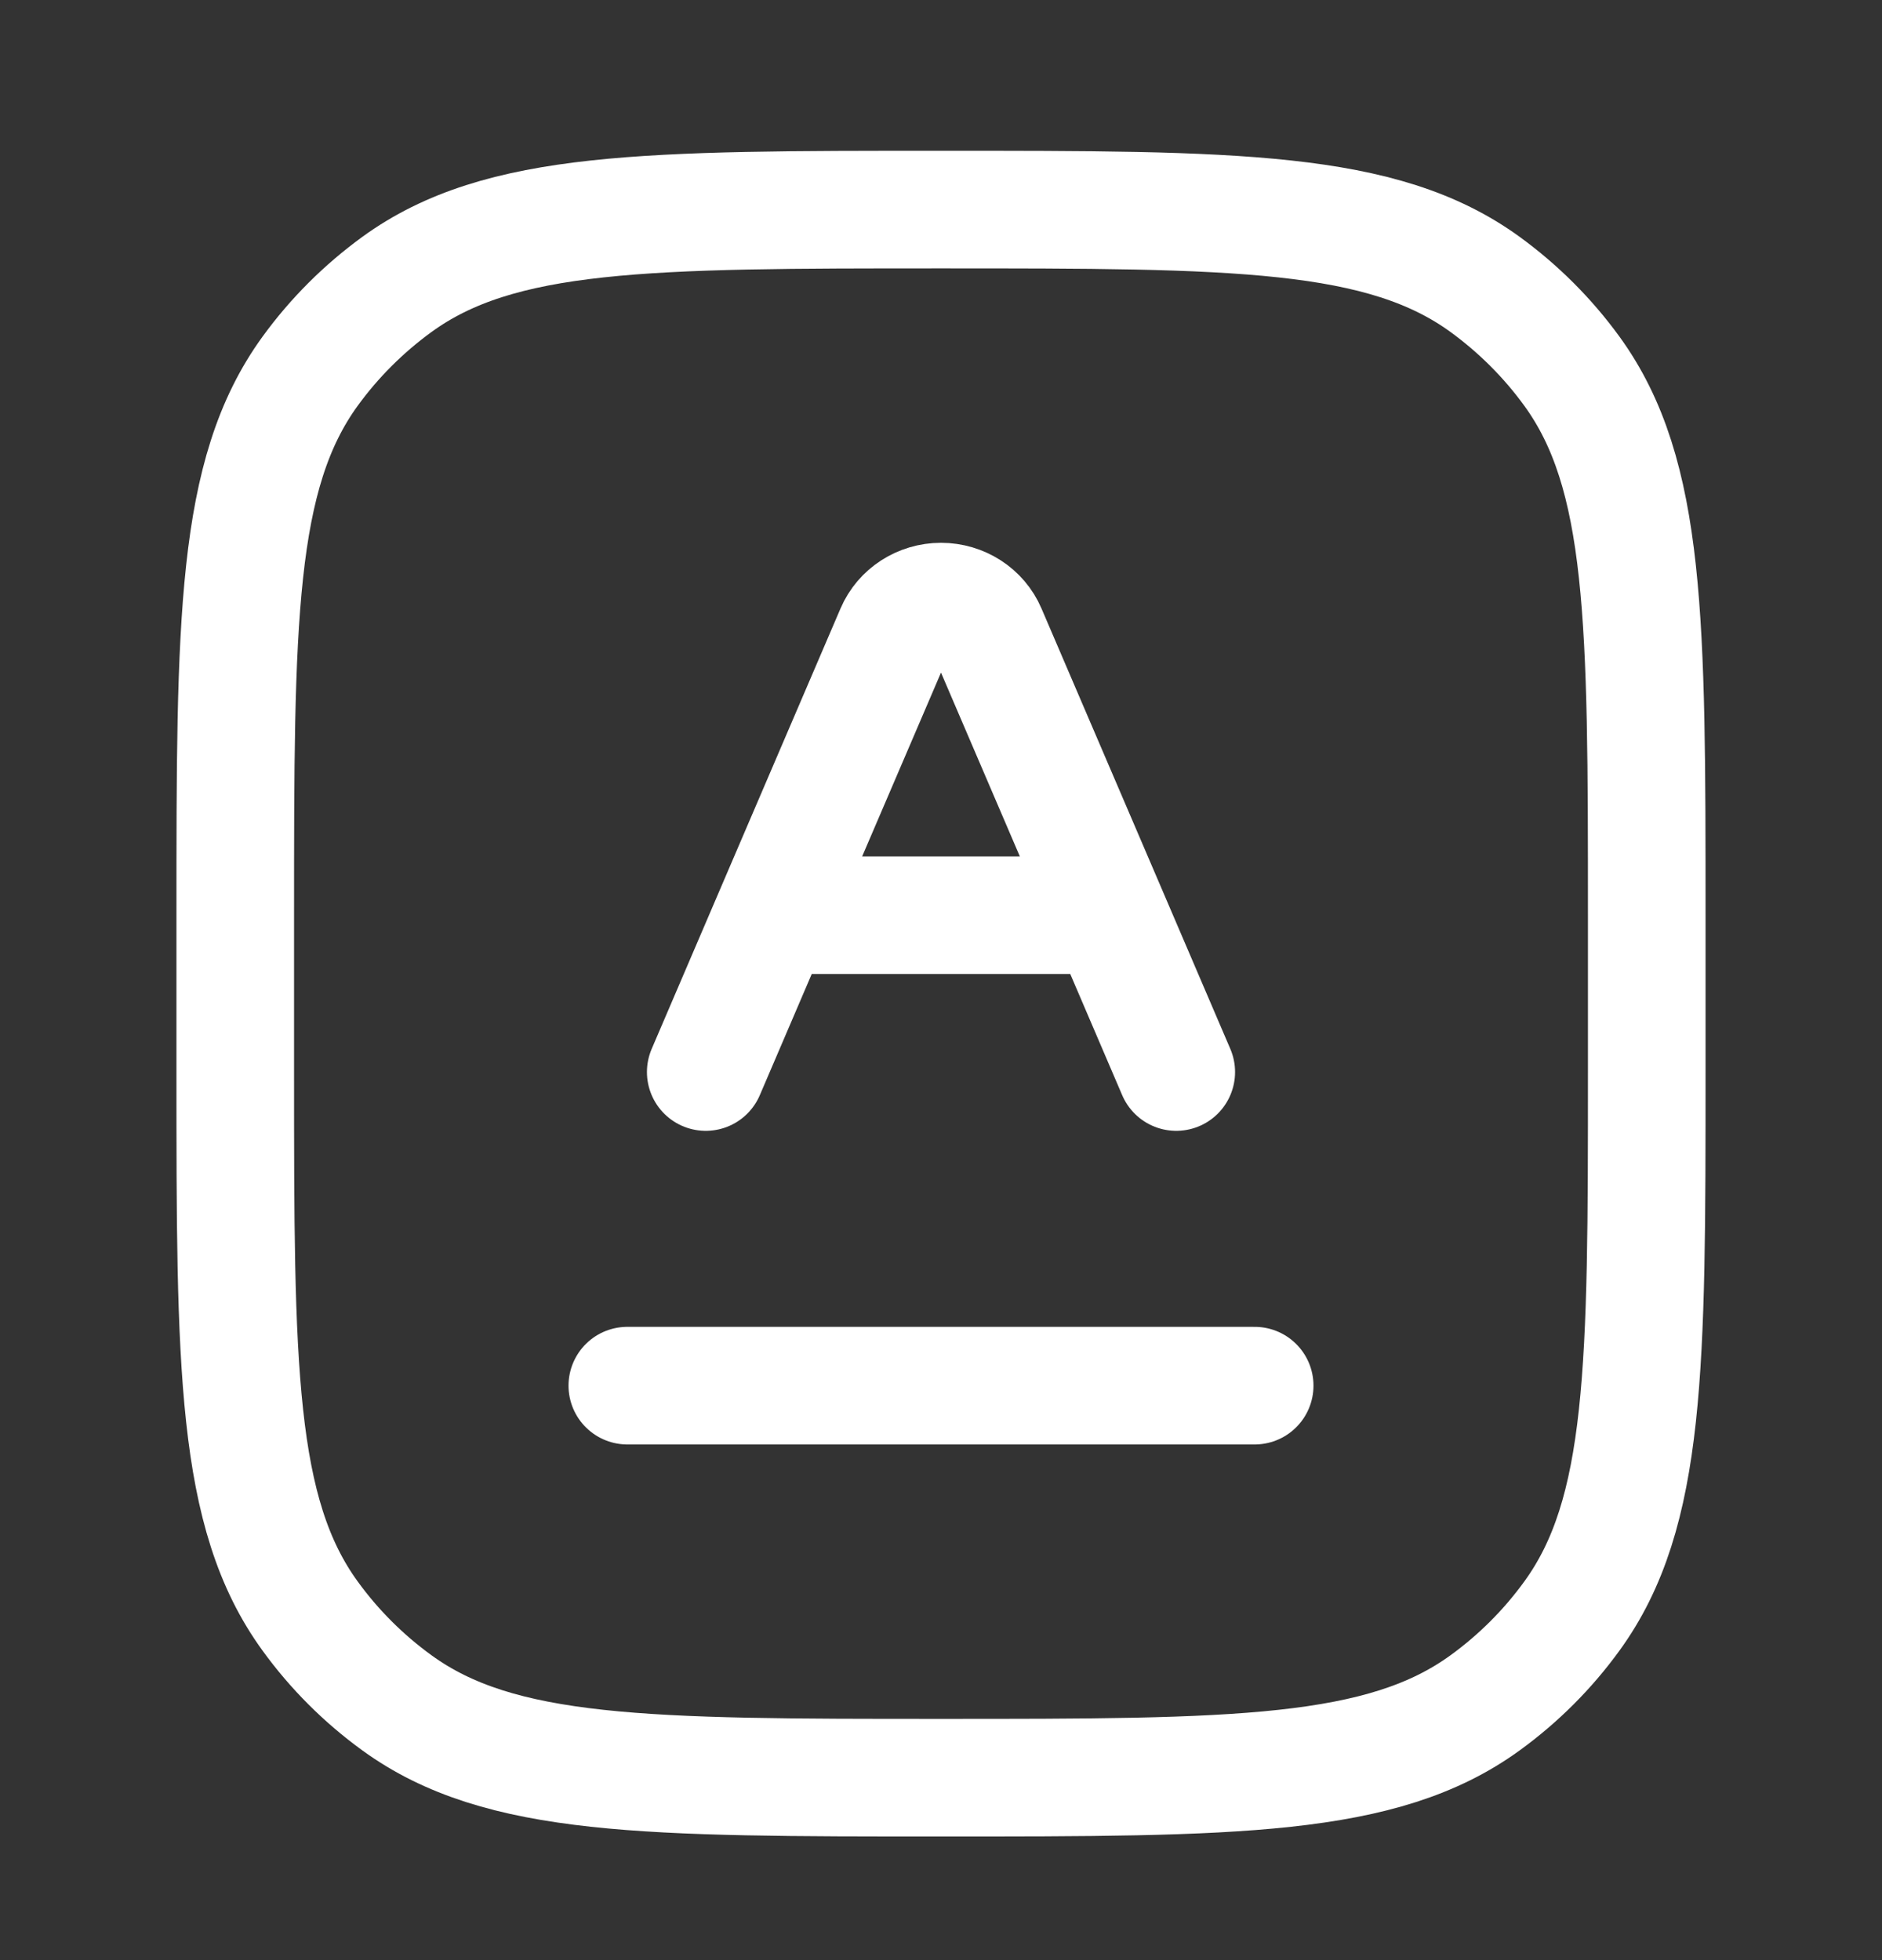 <svg xmlns:xlink="http://www.w3.org/1999/xlink" width="24" height="25" viewBox="0 0 24 25" fill="none" xmlns="http://www.w3.org/2000/svg">
                            <rect x="0" y="0" width="24" height="25" fill="#333333" stroke="none"/>
                            <path d="M3 11.673C3 7.924 3 6.049 3.955 4.734C4.263 4.31 4.637 3.937 5.061 3.628C6.375 2.673 8.25 2.673 12 2.673C15.75 2.673 17.625 2.673 18.939 3.628C19.363 3.937 19.737 4.31 20.045 4.734C21 6.049 21 7.924 21 11.673V13.673C21 17.423 21 19.298 20.045 20.612C19.737 21.037 19.363 21.41 18.939 21.718C17.625 22.673 15.75 22.673 12 22.673C8.25 22.673 6.375 22.673 5.061 21.718C4.637 21.41 4.263 21.037 3.955 20.612C3 19.298 3 17.423 3 13.673V11.673Z" stroke="#FFFFFF" stroke-width="1.5px" fill="none"></path>
                            <path d="M15 13.673L14.143 11.673M9 13.673L9.857 11.673M9.857 11.673L11.408 8.056C11.507 7.824 11.741 7.673 12 7.673C12.259 7.673 12.493 7.824 12.592 8.056L14.143 11.673M9.857 11.673H14.143" stroke="#FFFFFF" stroke-width="1.5px" stroke-linecap="round" stroke-linejoin="round" fill="none"></path>
                            <path d="M8 17.673L16 17.673" stroke="#FFFFFF" stroke-width="1.5px" stroke-linecap="round" stroke-linejoin="round" fill="none"></path>
                        </svg>